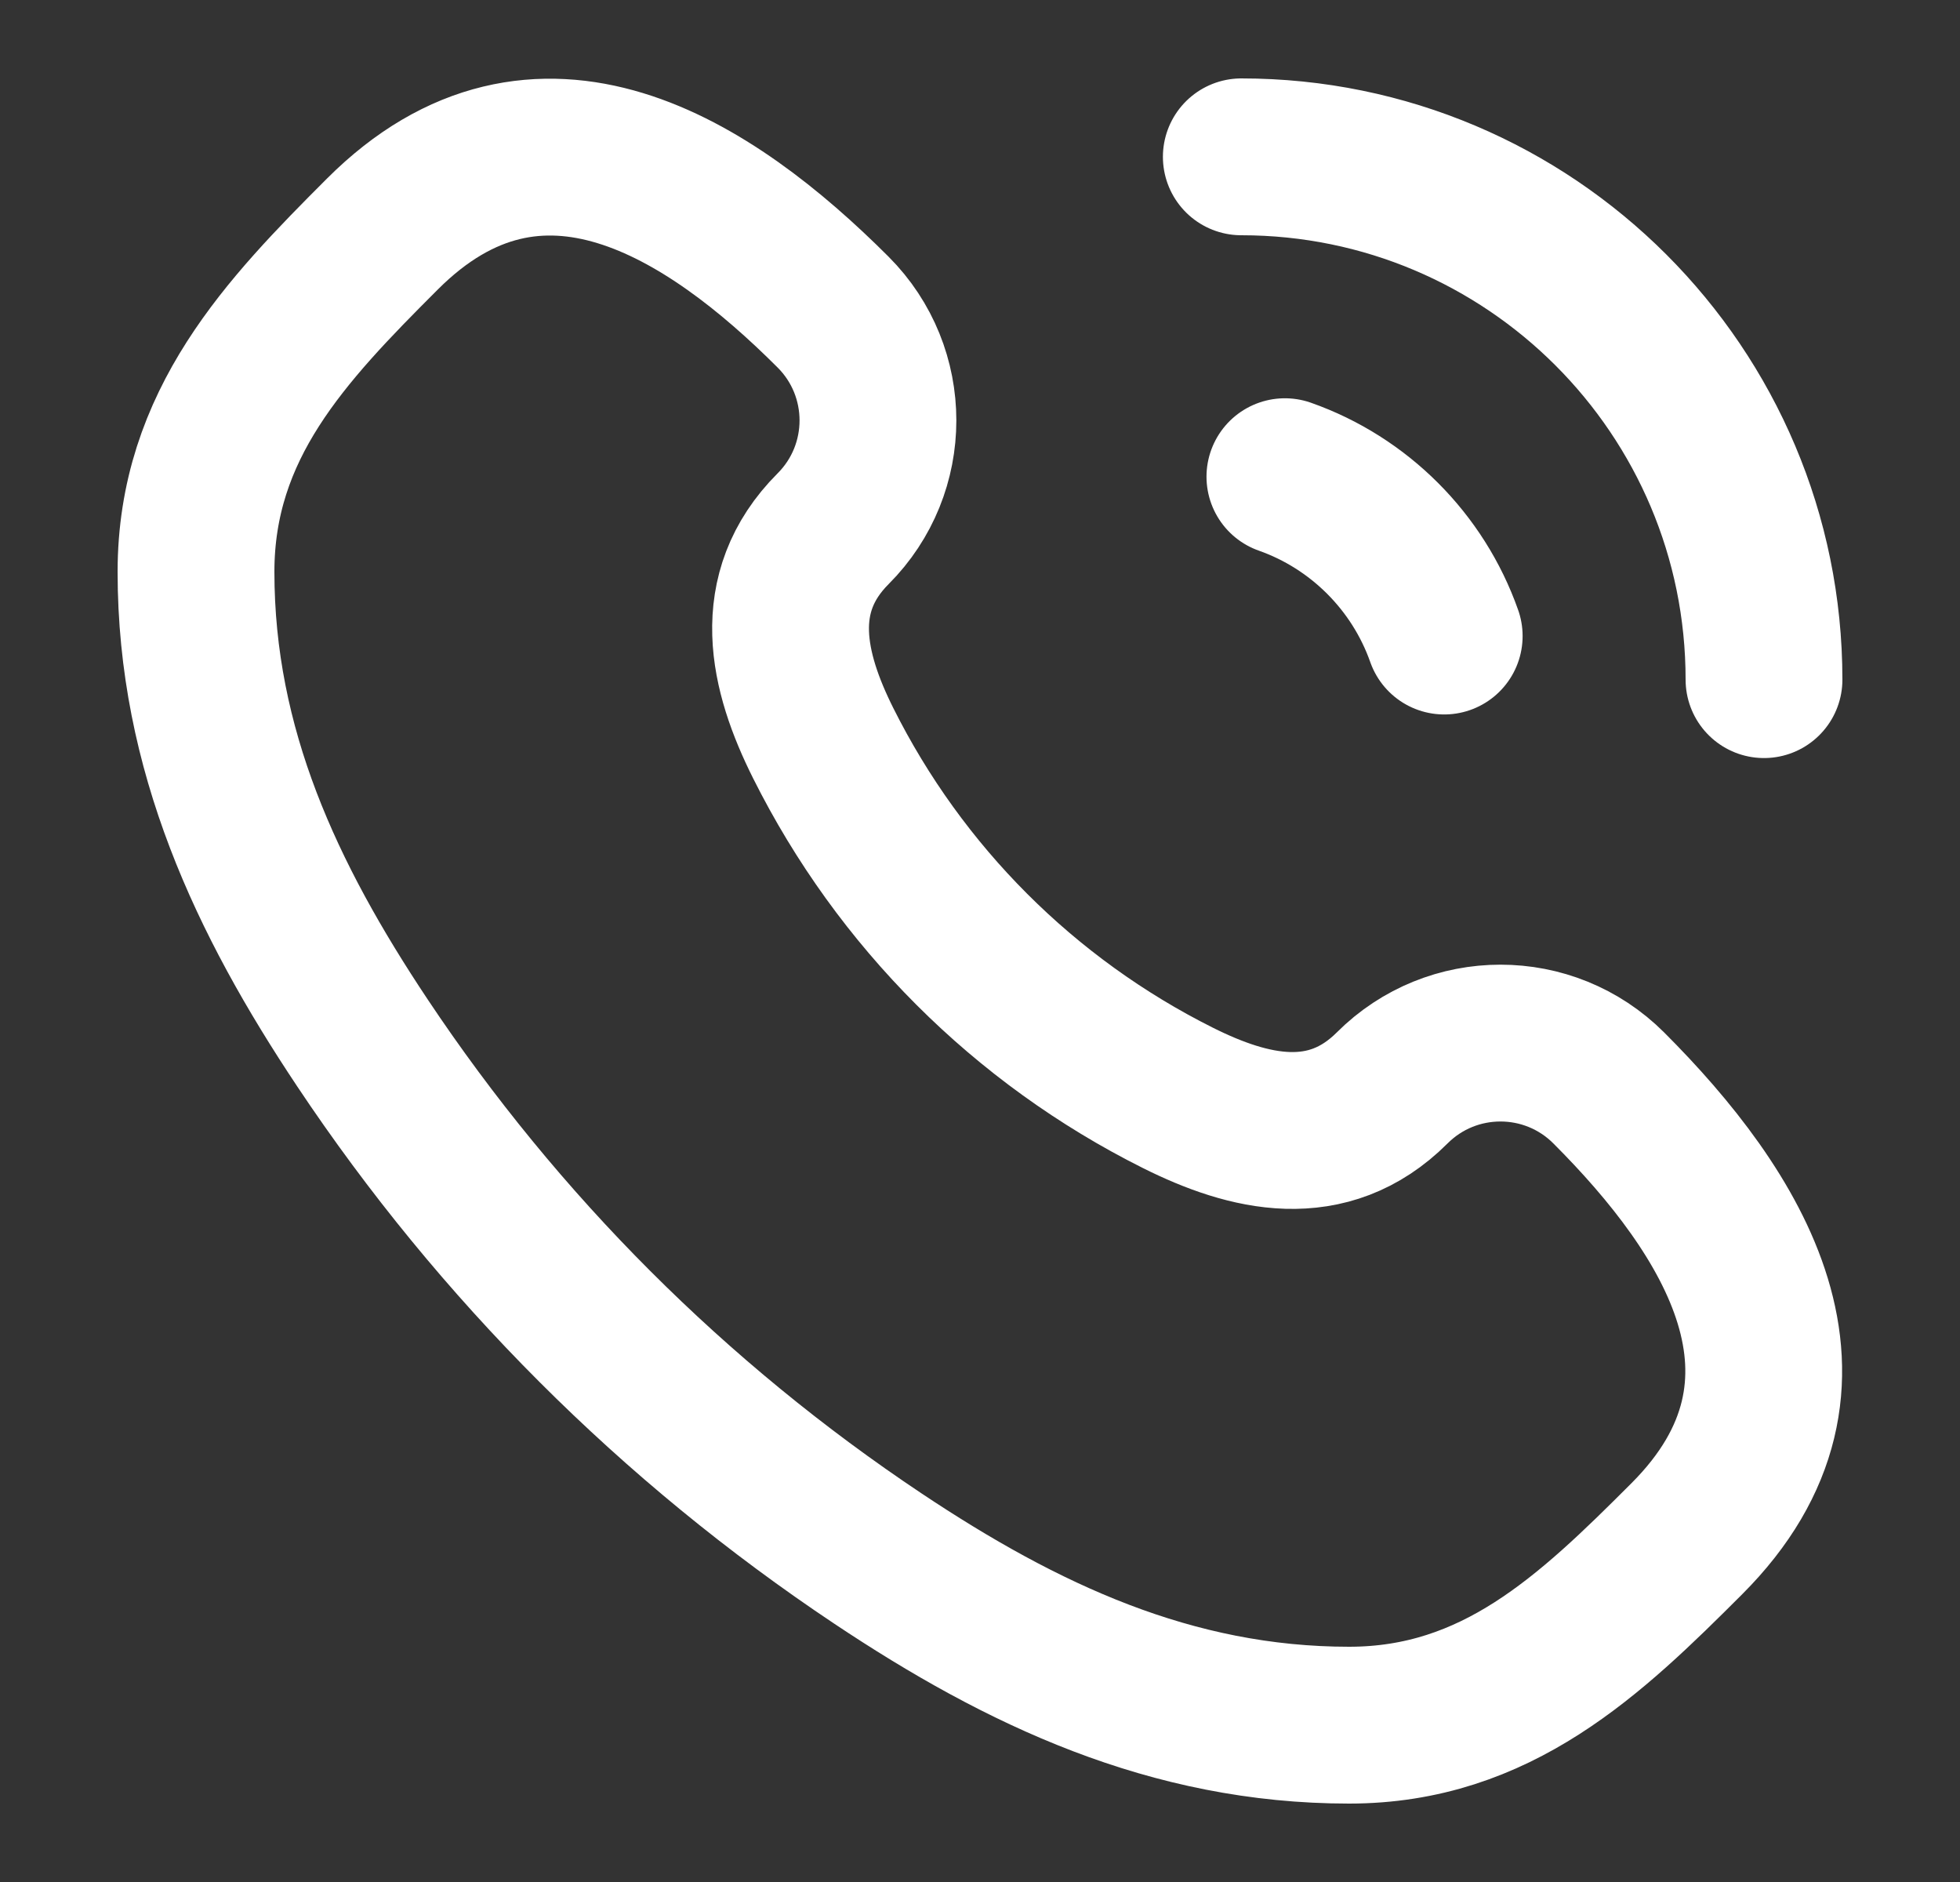 <svg width="25" height="24" viewBox="0 0 25 24" fill="none" xmlns="http://www.w3.org/2000/svg">
<rect x="0" y="0" width="25" height="24" fill="#333333" stroke="none"/>
<path d="M15.833 2C19.515 2 22.5 4.985 22.5 8.667M18.421 8.111C18.087 7.164 17.336 6.413 16.389 6.079M21.515 19.623C20.284 20.855 19.087 22 17.208 22C14.94 22 13.036 21.101 11.199 19.876C8.595 18.14 6.36 15.905 4.624 13.301C3.399 11.464 2.5 9.56 2.5 7.292C2.5 5.413 3.645 4.216 4.877 2.985C6.872 0.989 9.051 2.405 10.626 3.98C11.389 4.743 11.389 5.98 10.626 6.743C9.806 7.564 10.044 8.566 10.5 9.477C11.479 11.434 13.066 13.021 15.023 14C15.934 14.456 16.936 14.694 17.757 13.874C18.52 13.111 19.757 13.111 20.52 13.874C22.095 15.449 23.511 17.628 21.515 19.623Z" stroke="white" stroke-width="2" stroke-linecap="round" stroke-linejoin="round"/>
</svg>
